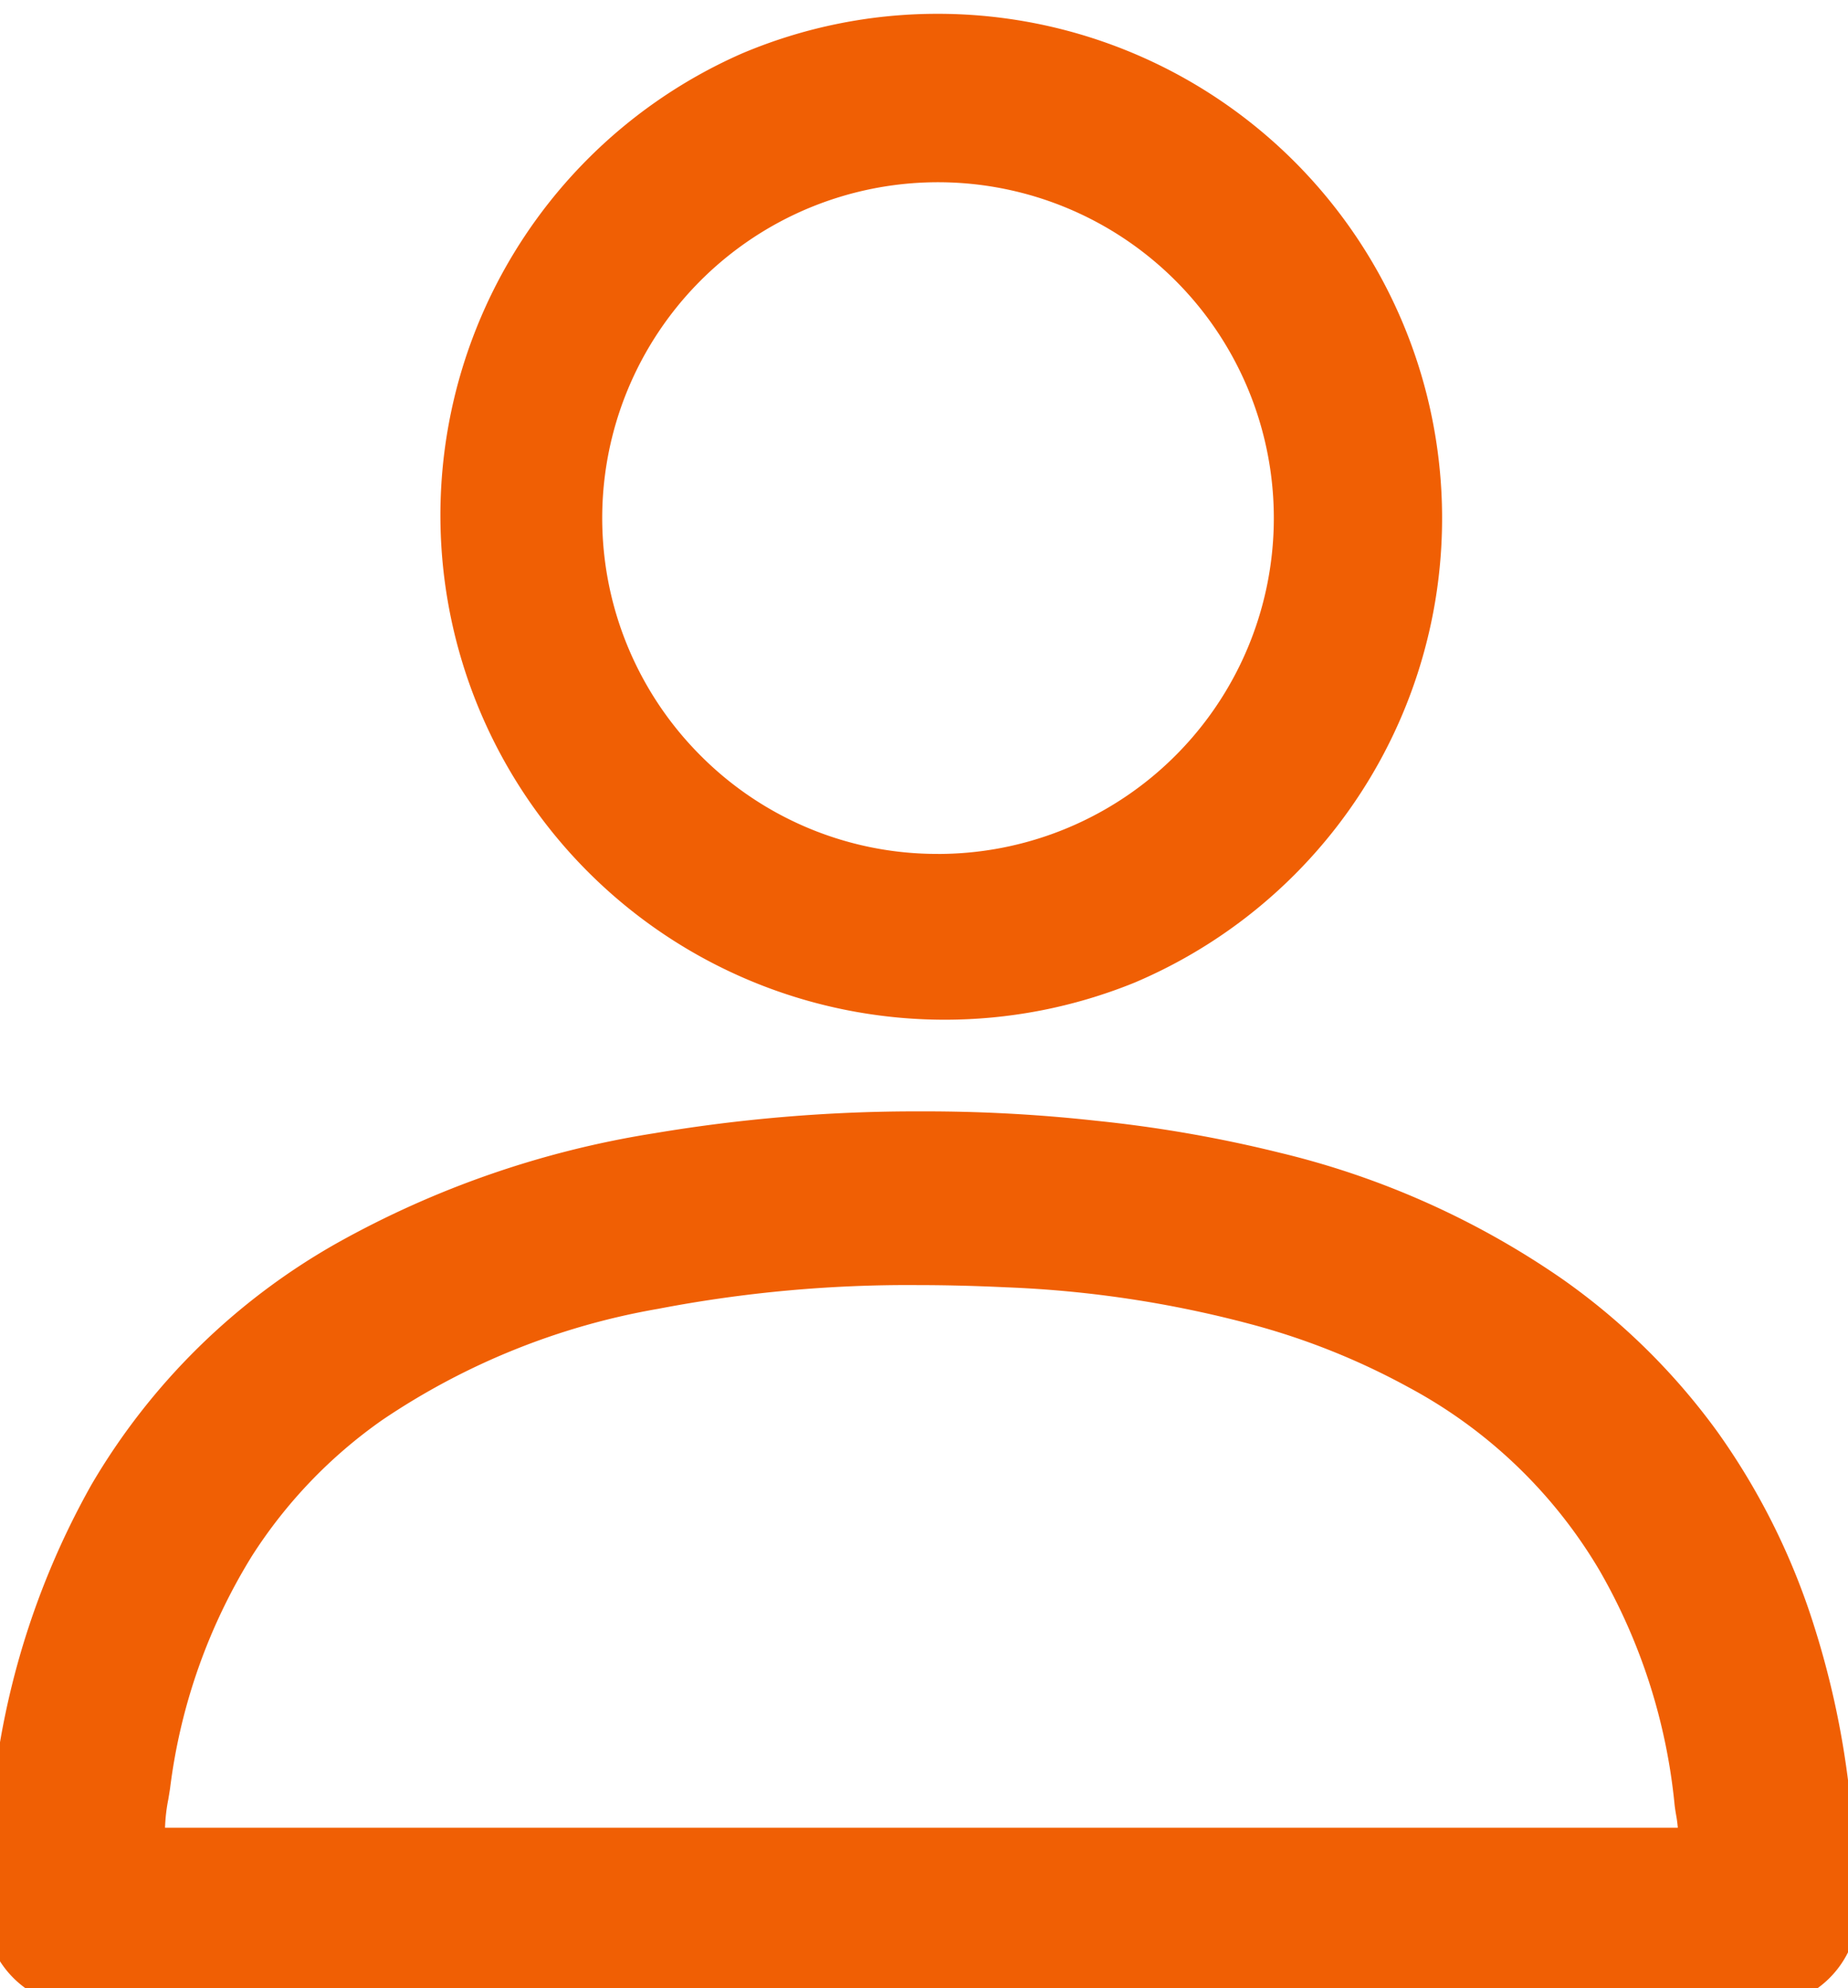 <svg xmlns="http://www.w3.org/2000/svg" xmlns:xlink="http://www.w3.org/1999/xlink" width="65.07" height="70" viewBox="0 0 65.07 70">
  <defs>
    <clipPath id="clip-path">
      <rect id="Rectangle_1855" data-name="Rectangle 1855" width="65.07" height="70" fill="#f05f04" stroke="#f05f04" stroke-width="1"/>
    </clipPath>
  </defs>
  <g id="Group_3135" data-name="Group 3135" transform="translate(0 0.519)">
    <g id="Group_3135-2" data-name="Group 3135" transform="translate(0 -0.519)" clip-path="url(#clip-path)">
      <path id="Path_46971" data-name="Path 46971" d="M64.788,65.4A29.96,29.96,0,0,0,63.4,57.479a22.711,22.711,0,0,0-8.68-11.969,29.268,29.268,0,0,0-9.782-4.376,46.061,46.061,0,0,0-6.4-1.114,53.908,53.908,0,0,0-6.431-.324,55.4,55.4,0,0,0-8.976.762,33.229,33.229,0,0,0-11.02,3.811,22.664,22.664,0,0,0-8.461,8.325A27.816,27.816,0,0,0,.123,64.924,3.914,3.914,0,0,1,0,66.132v1.629a2.931,2.931,0,0,0,1.163,1.884c.237.155.492.283.738.424H62.993c.247-.141.5-.269.738-.424a2.931,2.931,0,0,0,1.163-1.884V66.132a1.745,1.745,0,0,1-.106-.733m-5.247-.482H5.352a6.115,6.115,0,0,1,.143-1.973,20.912,20.912,0,0,1,2.958-8.37,17.487,17.487,0,0,1,4.71-4.916,25.439,25.439,0,0,1,9.916-4,50.846,50.846,0,0,1,12.357-.766,39.954,39.954,0,0,1,8.7,1.3,25.534,25.534,0,0,1,5.713,2.28,17.9,17.9,0,0,1,6.91,6.634,21.127,21.127,0,0,1,2.708,8.452,3.886,3.886,0,0,1,.078,1.357" transform="translate(0 -0.069)" fill="#f05f04"/>
      <path id="Path_46971_-_Outline" data-name="Path 46971 - Outline" d="M63.126,70.569H1.768L1.653,70.5c-.075-.043-.151-.085-.227-.126-.176-.1-.358-.2-.536-.313a3.446,3.446,0,0,1-1.374-2.18L-.5,67.823V66.037l.034-.088a1.925,1.925,0,0,0,.079-.677c0-.123,0-.25.011-.382A28.207,28.207,0,0,1,3.219,52.341a23.262,23.262,0,0,1,8.644-8.506,33.6,33.6,0,0,1,11.183-3.87,55.628,55.628,0,0,1,9.057-.769l.523,0a54.735,54.735,0,0,1,5.968.33,46.568,46.568,0,0,1,6.472,1.127A29.586,29.586,0,0,1,55.013,45.1a23.267,23.267,0,0,1,5.458,5.375,24.311,24.311,0,0,1,3.409,6.851,30.6,30.6,0,0,1,1.408,8.052c0,.048,0,.1,0,.144a1.006,1.006,0,0,0,.051.387l.052.1v1.809l-.015.061A3.446,3.446,0,0,1,64,70.064c-.178.116-.36.216-.536.313-.076.042-.152.083-.227.126Zm-61.094-1H62.862l.124-.068c.167-.092.325-.179.473-.275a2.346,2.346,0,0,0,.935-1.528V66.234a2,2,0,0,1-.1-.691c0-.041,0-.082,0-.123a29.6,29.6,0,0,0-1.361-7.789,23.314,23.314,0,0,0-3.267-6.57,22.269,22.269,0,0,0-5.225-5.143,28.606,28.606,0,0,0-9.617-4.3,45.588,45.588,0,0,0-6.334-1.1,53.729,53.729,0,0,0-5.858-.324l-.514,0a54.643,54.643,0,0,0-8.9.755A32.617,32.617,0,0,0,12.361,44.7a22.274,22.274,0,0,0-8.279,8.143A27.234,27.234,0,0,0,.622,64.958c-.007.1-.008.208-.009.321a2.975,2.975,0,0,1-.113.939V67.7a2.346,2.346,0,0,0,.935,1.528c.147.1.305.183.473.275Zm57.917-4.152H4.93L4.859,65a5.1,5.1,0,0,1,.081-1.755c.022-.129.043-.252.06-.374a21.284,21.284,0,0,1,3.031-8.567,18.051,18.051,0,0,1,4.844-5.056,25.892,25.892,0,0,1,10.107-4.084,47.55,47.55,0,0,1,9.315-.854c1.016,0,2.08.026,3.163.078a40.24,40.24,0,0,1,8.8,1.322,25.891,25.891,0,0,1,5.824,2.325,18.5,18.5,0,0,1,7.1,6.817A21.478,21.478,0,0,1,59.959,63.5c.011.1.028.2.045.3a3.1,3.1,0,0,1,.026,1.213Zm-54.137-1H59.077a4.167,4.167,0,0,0-.059-.446c-.019-.114-.039-.232-.053-.355a20.5,20.5,0,0,0-2.642-8.254,17.281,17.281,0,0,0-6.722-6.45A24.908,24.908,0,0,0,44,46.677a39.257,39.257,0,0,0-8.587-1.288c-1.068-.051-2.116-.077-3.115-.077a46.565,46.565,0,0,0-9.121.835,24.92,24.92,0,0,0-9.725,3.92,17.056,17.056,0,0,0-4.577,4.776A20.308,20.308,0,0,0,5.99,63.017c-.019.133-.042.267-.064.4A6.056,6.056,0,0,0,5.811,64.417Z" transform="translate(0 -0.069)" fill="#f05f04"/>
      <path id="Ellipse_104" data-name="Ellipse 104" d="M17.254,4.93a12.324,12.324,0,1,0,8.714,3.61,12.243,12.243,0,0,0-8.714-3.61m0-4.93A17.254,17.254,0,1,1,0,17.254,17.254,17.254,0,0,1,17.254,0Z" transform="translate(15.775 0.986)" fill="#f05f04"/>
      <path id="Ellipse_104_-_Outline" data-name="Ellipse 104 - Outline" d="M17.254-.5a17.758,17.758,0,0,1,6.911,34.112A17.758,17.758,0,0,1,10.343.9,17.643,17.643,0,0,1,17.254-.5Zm0,34.507A16.754,16.754,0,0,0,29.1,5.407,16.754,16.754,0,0,0,5.407,29.1,16.644,16.644,0,0,0,17.254,34.007Zm0-29.577A12.824,12.824,0,1,1,8.186,8.186,12.74,12.74,0,0,1,17.254,4.43Zm0,24.648a11.824,11.824,0,1,0-8.361-3.463A11.747,11.747,0,0,0,17.254,29.077Z" transform="translate(15.775 0.986)" fill="#f05f04"/>
    </g>
  </g>
</svg>
